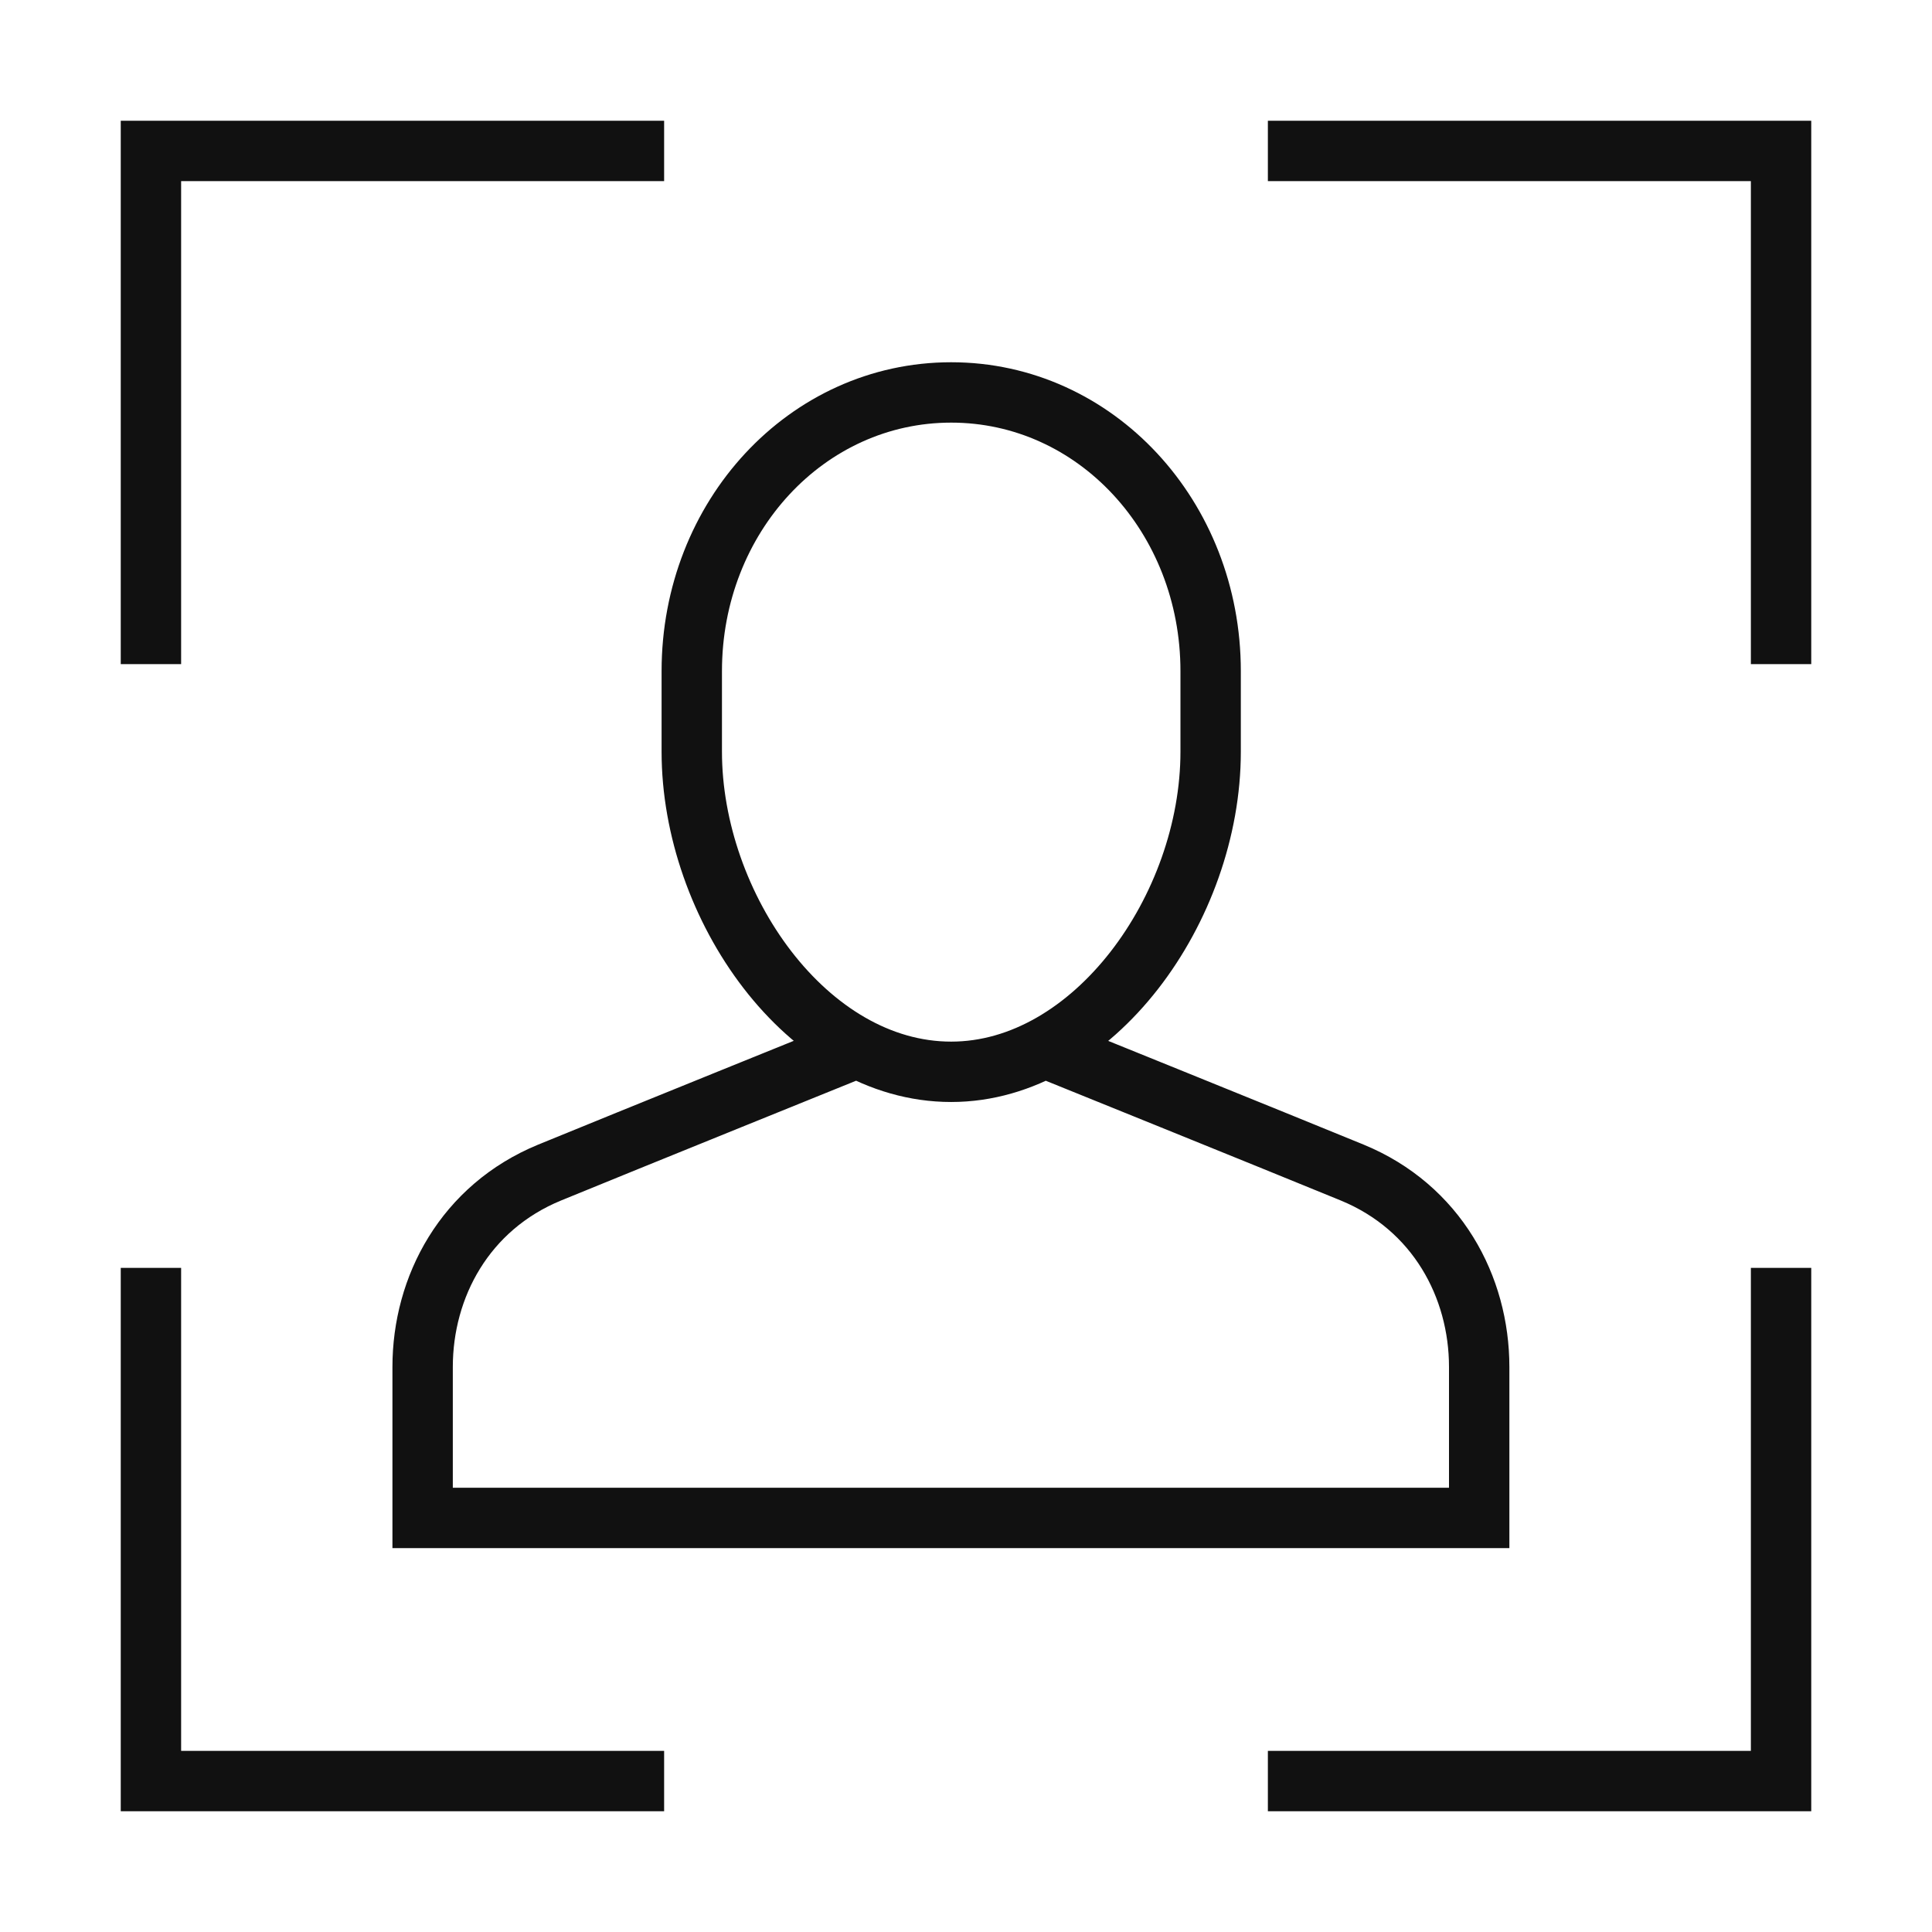 <?xml version="1.0" encoding="UTF-8"?>
<svg width="64px" height="64px" viewBox="0 0 64 64" version="1.1" xmlns="http://www.w3.org/2000/svg" xmlns:xlink="http://www.w3.org/1999/xlink">
    <!-- Generator: Sketch 52.3 (67297) - http://www.bohemiancoding.com/sketch -->
    <title>recognition-64-b</title>
    <desc>Created with Sketch.</desc>
    <g id="recognition-64-b" stroke="none" stroke-width="1" fill="none" fill-rule="evenodd">
        <g id="zoom-e" transform="translate(5, 5)" stroke="#111111" stroke-linecap="square" stroke-width="2">
            <polyline id="Path" points="0 16 0 0 16 0"></polyline>
            <polyline id="Path" points="38 0 54 0 54 16"></polyline>
            <polyline id="Path" points="54 38 54 54 38 54"></polyline>
            <polyline id="Path" points="16 54 0 54 0 38"></polyline>
        </g>
        <g id="Single-Person-64" transform="translate(14, 13)" stroke="#111111" stroke-width="2">
            <g id="Group">
                <path d="M20.706,21.748 C20.706,21.748 28.369,24.847 30.792,25.842 C33.601,26.997 35,29.63 35,32.283 L35,37.283 L0,37.283 L0,32.283 C0,29.63 1.399,26.997 4.208,25.842 C6.631,24.847 14.294,21.748 14.294,21.748 M17.509,22.505 C12.726,22.505 8.916,17.012 8.916,11.901 L8.916,9.231 C8.916,4.12 12.726,0 17.509,0 C22.292,0 26.104,4.12 26.104,9.231 L26.104,11.901 C26.104,17.088 22.217,22.505 17.509,22.505" id="Combined-Shape"></path>
            </g>
        </g>
        <polygon id="Background" fill="#FFFFFF" opacity="0" points="0 64 64 64 64 0 0 0"></polygon>
    </g>
</svg>